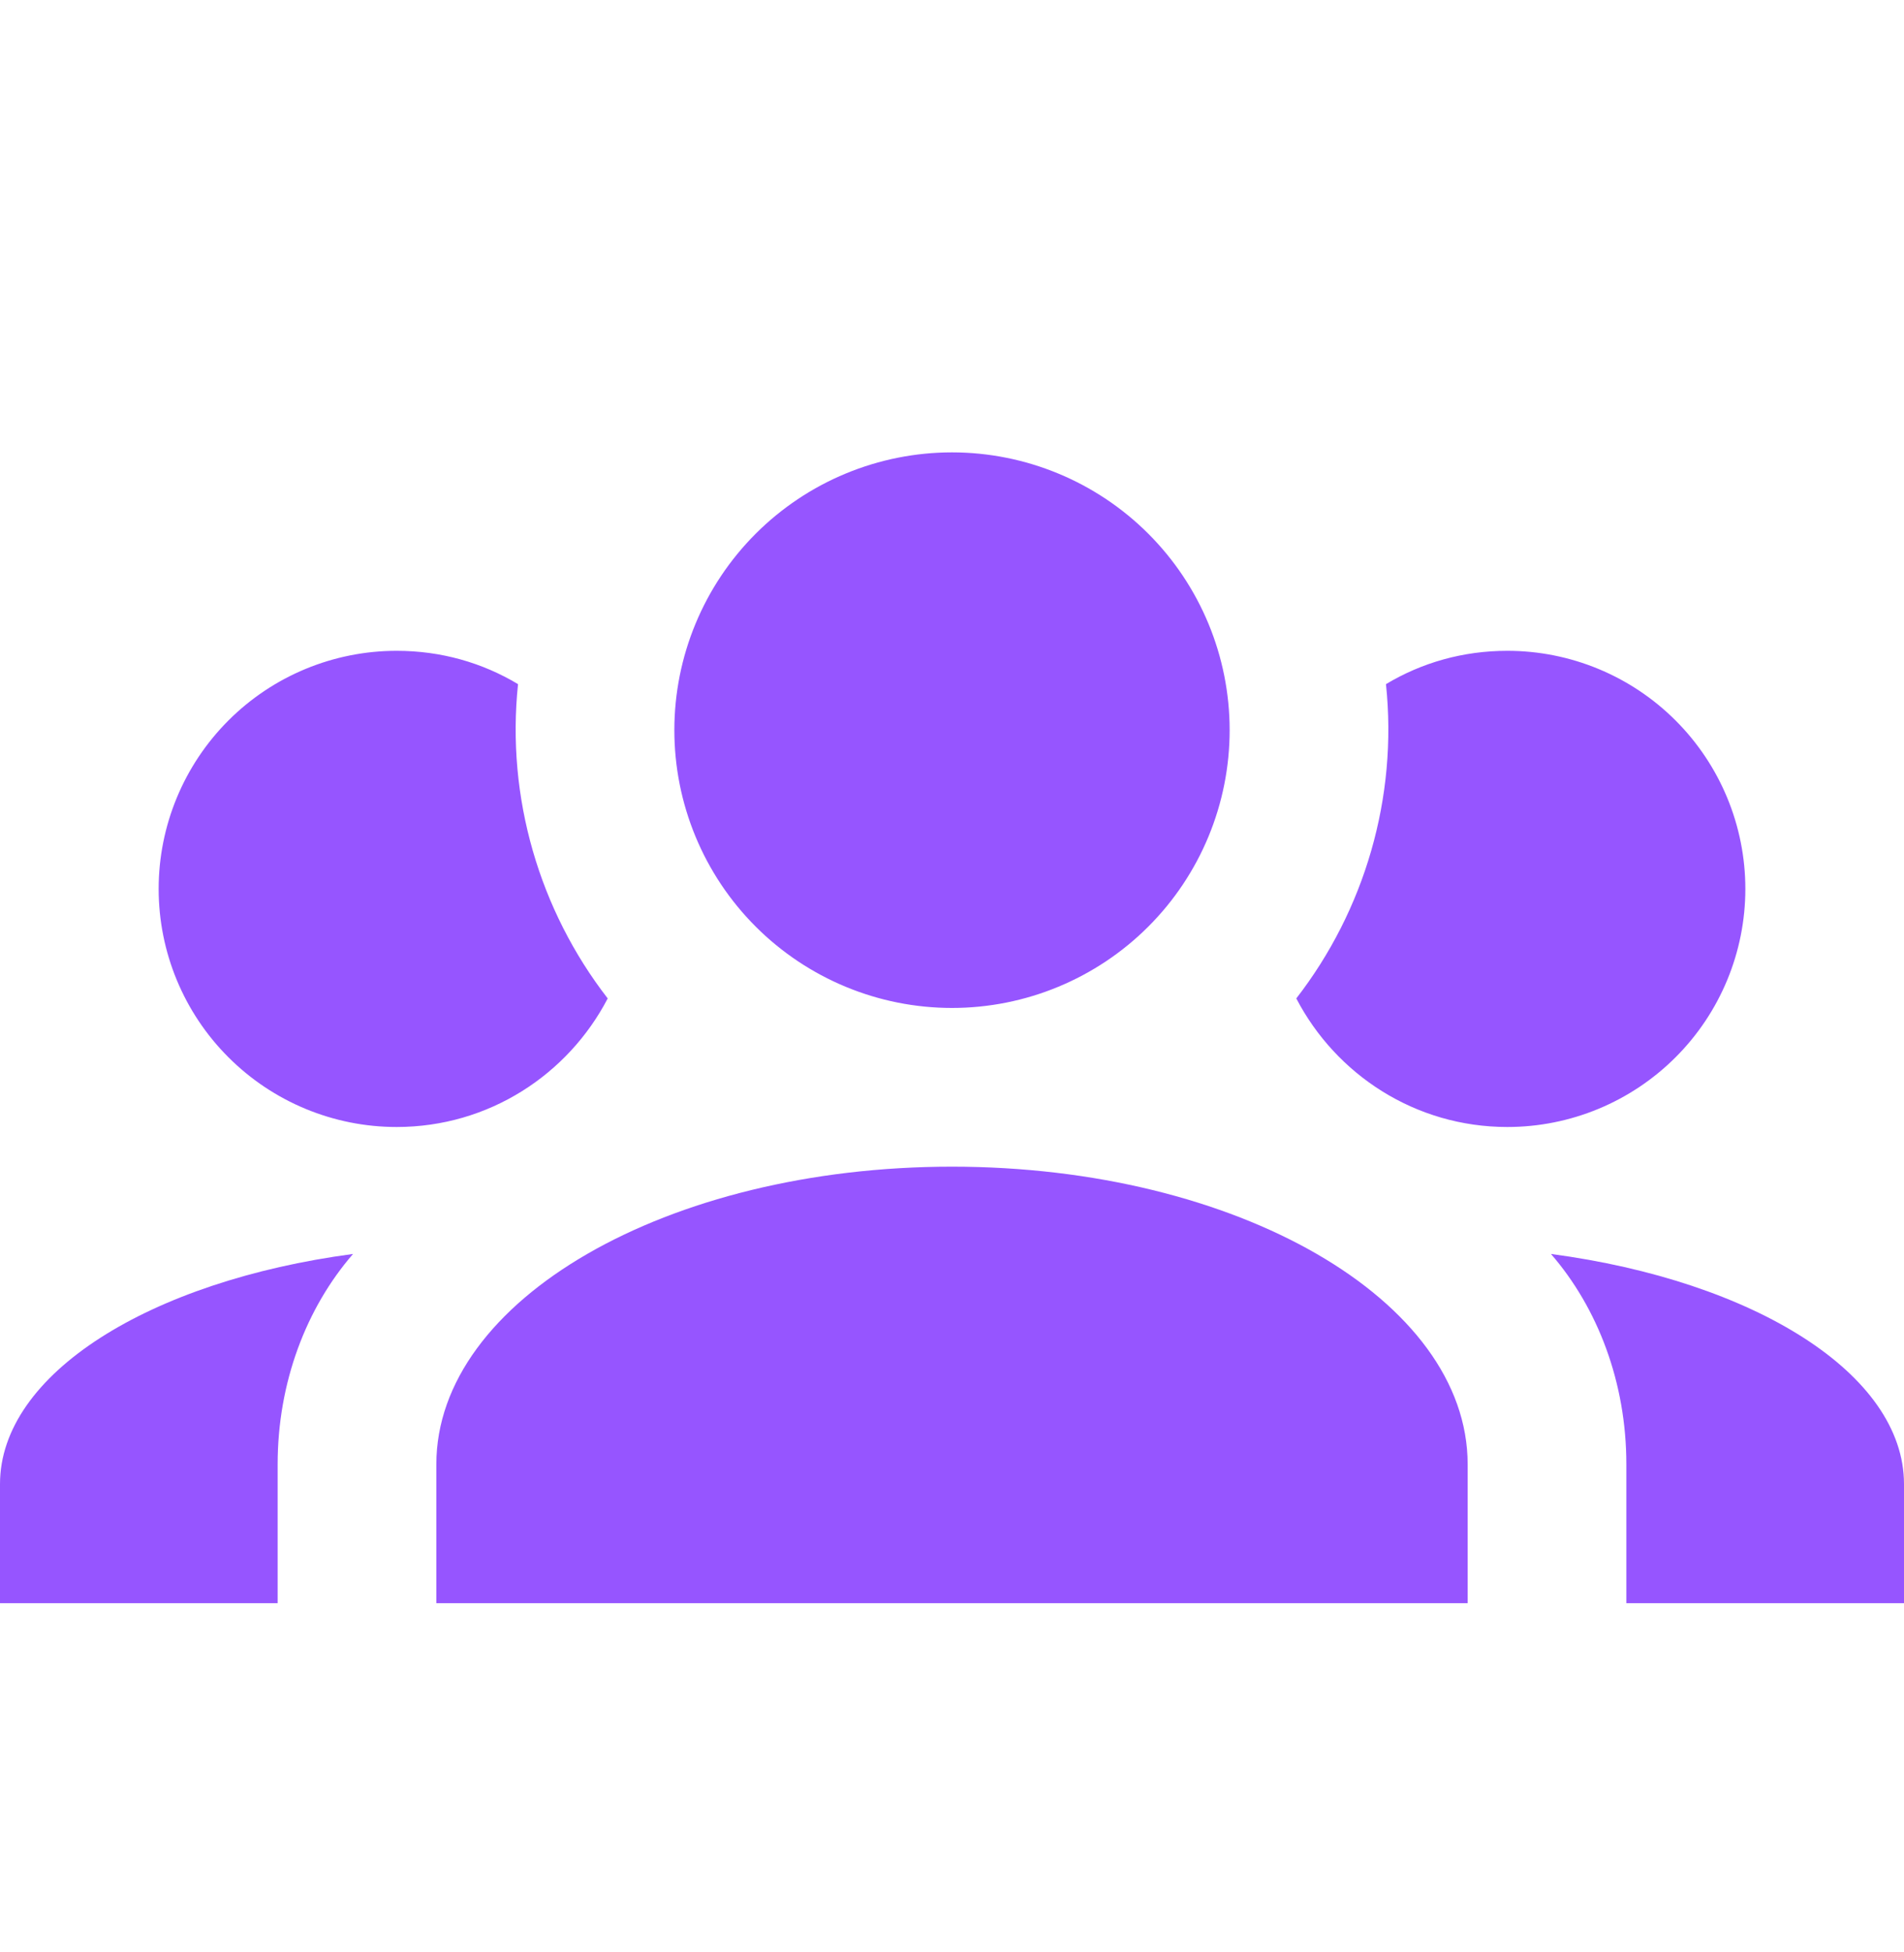 <svg width="40" height="41" viewBox="0 0 40 41" fill="none" xmlns="http://www.w3.org/2000/svg">
<path d="M20 9.5C21.547 9.5 23.031 10.115 24.125 11.209C25.219 12.303 25.833 13.786 25.833 15.333C25.833 16.88 25.219 18.364 24.125 19.458C23.031 20.552 21.547 21.167 20 21.167C18.453 21.167 16.969 20.552 15.875 19.458C14.781 18.364 14.167 16.88 14.167 15.333C14.167 13.786 14.781 12.303 15.875 11.209C16.969 10.115 18.453 9.5 20 9.5ZM8.333 13.667C9.267 13.667 10.133 13.917 10.883 14.367C10.633 16.75 11.333 19.117 12.767 20.967C11.933 22.567 10.267 23.667 8.333 23.667C7.007 23.667 5.735 23.14 4.798 22.202C3.86 21.265 3.333 19.993 3.333 18.667C3.333 17.341 3.86 16.069 4.798 15.131C5.735 14.193 7.007 13.667 8.333 13.667ZM31.667 13.667C32.993 13.667 34.264 14.193 35.202 15.131C36.14 16.069 36.667 17.341 36.667 18.667C36.667 19.993 36.14 21.265 35.202 22.202C34.264 23.14 32.993 23.667 31.667 23.667C29.733 23.667 28.067 22.567 27.233 20.967C28.667 19.117 29.367 16.75 29.117 14.367C29.867 13.917 30.733 13.667 31.667 13.667ZM9.167 30.75C9.167 27.3 14.017 24.5 20 24.5C25.983 24.5 30.833 27.3 30.833 30.75V33.667H9.167V30.75ZM0 33.667V31.167C0 28.85 3.15 26.9 7.417 26.333C6.433 27.467 5.833 29.033 5.833 30.75V33.667H0ZM40 33.667H34.167V30.75C34.167 29.033 33.567 27.467 32.583 26.333C36.85 26.9 40 28.85 40 31.167V33.667Z" fill="#9655FF"/>
</svg>
